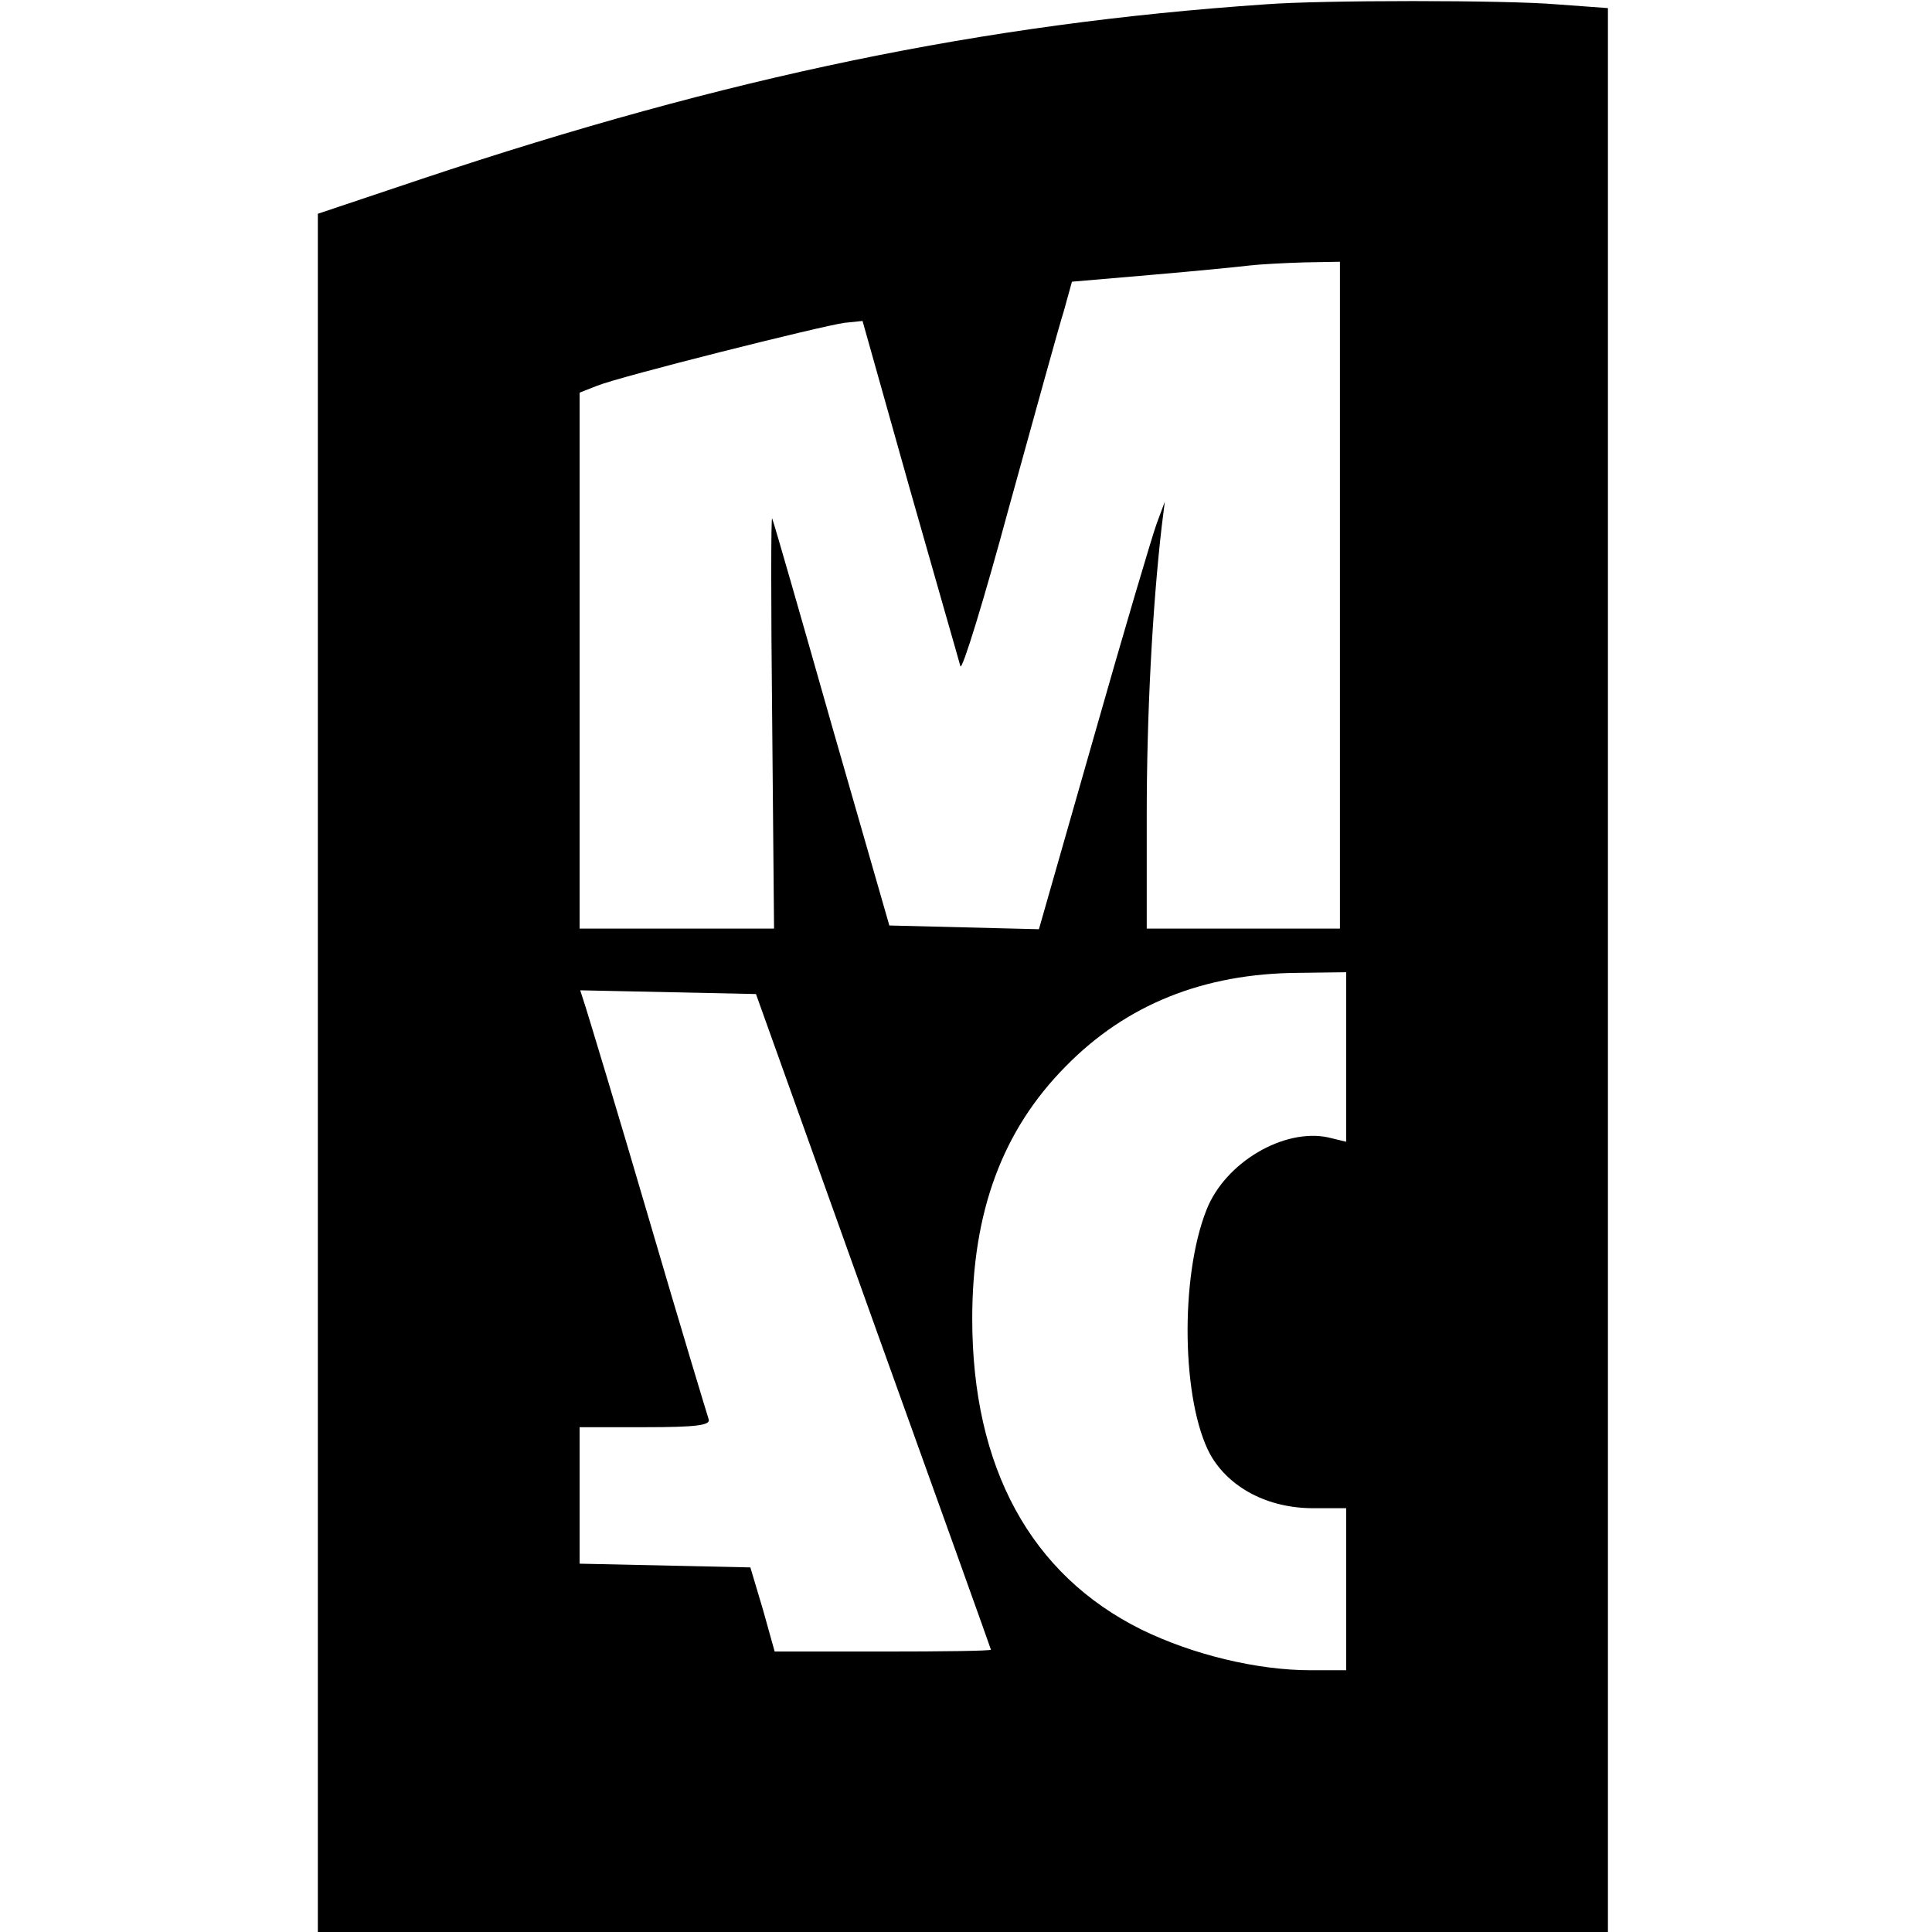 <?xml version="1.0" standalone="no"?>
<!DOCTYPE svg PUBLIC "-//W3C//DTD SVG 20010904//EN"
 "http://www.w3.org/TR/2001/REC-SVG-20010904/DTD/svg10.dtd">
<svg version="1.0" xmlns="http://www.w3.org/2000/svg"
 width="310pt" height="310pt" viewBox="0 0 310 310"
 preserveAspectRatio="xMidYMid meet">
<g transform="translate(0,310) scale(0.1,-0.1)"
fill="#000000" stroke="none">
<path d="M2030 3093 c-453 -31 -862 -116 -1353 -280 l-167 -56 0 -1379 0
-1378 1035 0 1035 0 0 1544 0 1543 -82 6 c-81 7 -378 7 -468 0z m120 -948 l0
-535 -155 0 -155 0 0 183 c0 159 9 332 24 462 l5 40 -13 -35 c-7 -19 -53 -174
-101 -343 l-88 -308 -120 3 -120 3 -92 320 c-50 176 -93 326 -96 333 -2 6 -2
-139 0 -323 l3 -335 -156 0 -156 0 0 430 0 430 28 11 c37 15 360 96 397 101
l29 3 76 -270 c42 -148 79 -276 81 -284 3 -7 38 107 78 255 41 148 80 290 88
315 l13 47 128 11 c70 6 141 13 157 15 17 2 56 4 88 5 l57 1 0 -535z m10 -741
l0 -136 -29 7 c-71 15 -165 -40 -195 -116 -43 -108 -40 -308 6 -393 30 -53 92
-86 165 -86 l53 0 0 -130 0 -130 -57 0 c-86 0 -189 25 -271 65 -178 88 -272
260 -272 499 0 171 48 302 150 405 97 99 221 149 373 150 l77 1 0 -136z m-759
-424 c104 -289 189 -526 189 -527 0 -2 -78 -3 -174 -3 l-173 0 -19 68 -20 67
-137 3 -137 3 0 109 0 110 106 0 c81 0 105 3 101 13 -2 6 -46 151 -96 322 -50
171 -96 322 -101 338 l-9 28 141 -3 141 -3 188 -525z"/>
</g>
</svg>